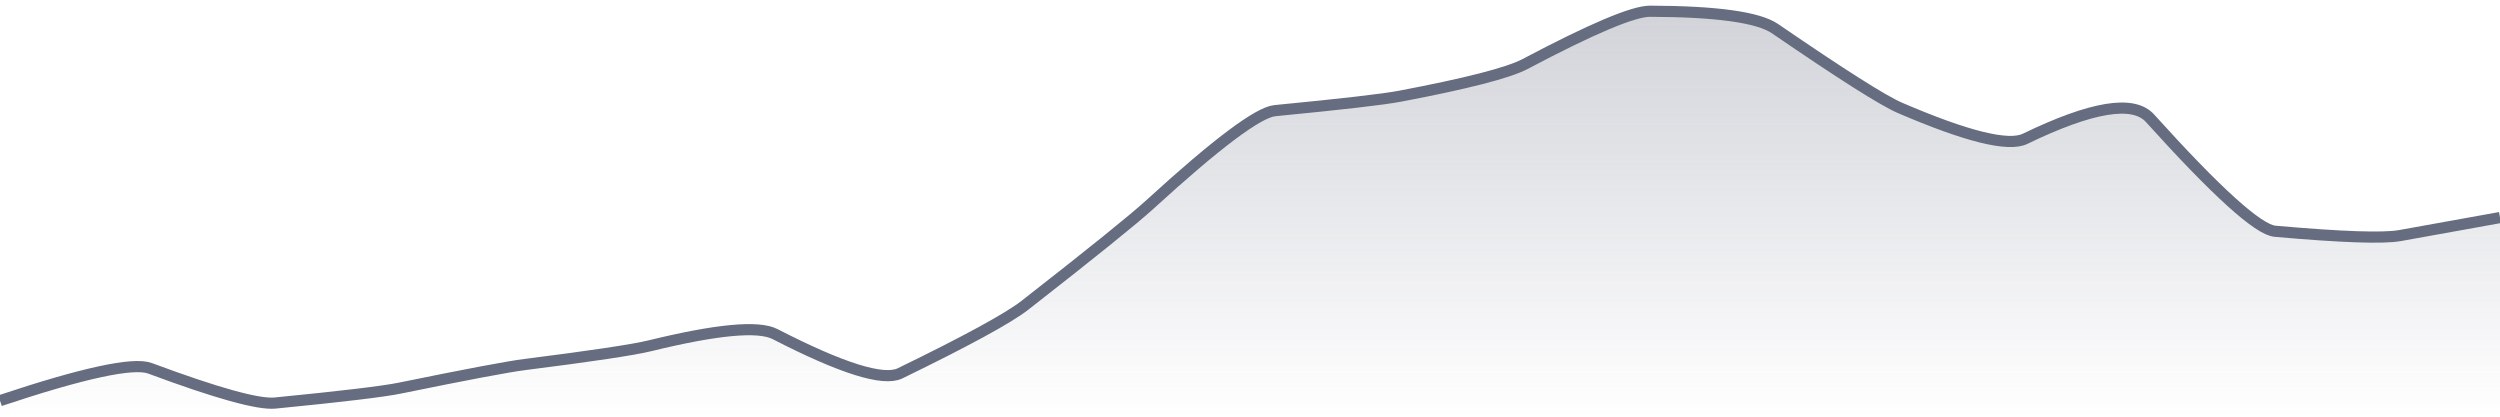 <svg xmlns="http://www.w3.org/2000/svg" viewBox="0 0 336 56" width="336" height="56">
  <defs>
    <linearGradient id="gradient" x1="0" y1="0" x2="0" y2="1">
      <stop offset="0%" stop-color="#666D80" stop-opacity="0.3" />
      <stop offset="100%" stop-color="#666D80" stop-opacity="0" />
    </linearGradient>
  </defs>
  <path d="M 0,53.85 Q 16.8,48.25 20.16,49.5 Q 33.6,54.5 36.96,54.17 Q 50.4,52.85 53.76,52.16 Q 67.2,49.41 70.56,48.99 Q 84,47.29 87.36,46.47 Q 100.8,43.18 104.16,44.9 Q 117.6,51.81 120.96,50.18 Q 134.4,43.64 137.76,41.02 Q 151.2,30.53 154.56,27.47 Q 168,15.19 171.36,14.87 Q 184.8,13.57 188.16,12.93 Q 201.6,10.38 204.96,8.61 Q 218.4,1.5 221.76,1.51 Q 235.2,1.55 238.56,3.85 Q 252,13.06 255.36,14.5 Q 268.8,20.28 272.16,18.66 Q 285.6,12.16 288.96,15.89 Q 302.4,30.78 305.76,31.08 Q 319.2,32.27 322.56,31.66 T 336,29.24 L 336,56 L 0,56 Z" fill="url(#gradient)" />
  <path d="M 0,53.85 Q 16.8,48.25 20.16,49.5 Q 33.6,54.5 36.96,54.17 Q 50.4,52.85 53.76,52.16 Q 67.2,49.41 70.56,48.99 Q 84,47.29 87.36,46.47 Q 100.8,43.18 104.16,44.9 Q 117.6,51.81 120.96,50.18 Q 134.4,43.64 137.76,41.02 Q 151.2,30.53 154.56,27.47 Q 168,15.19 171.36,14.87 Q 184.8,13.57 188.16,12.93 Q 201.6,10.38 204.96,8.61 Q 218.4,1.5 221.76,1.51 Q 235.2,1.55 238.56,3.85 Q 252,13.06 255.36,14.5 Q 268.8,20.28 272.16,18.66 Q 285.6,12.16 288.96,15.89 Q 302.4,30.78 305.76,31.08 Q 319.2,32.27 322.56,31.66 T 336,29.24" fill="none" stroke="#666D80" stroke-width="1.5" />
</svg>